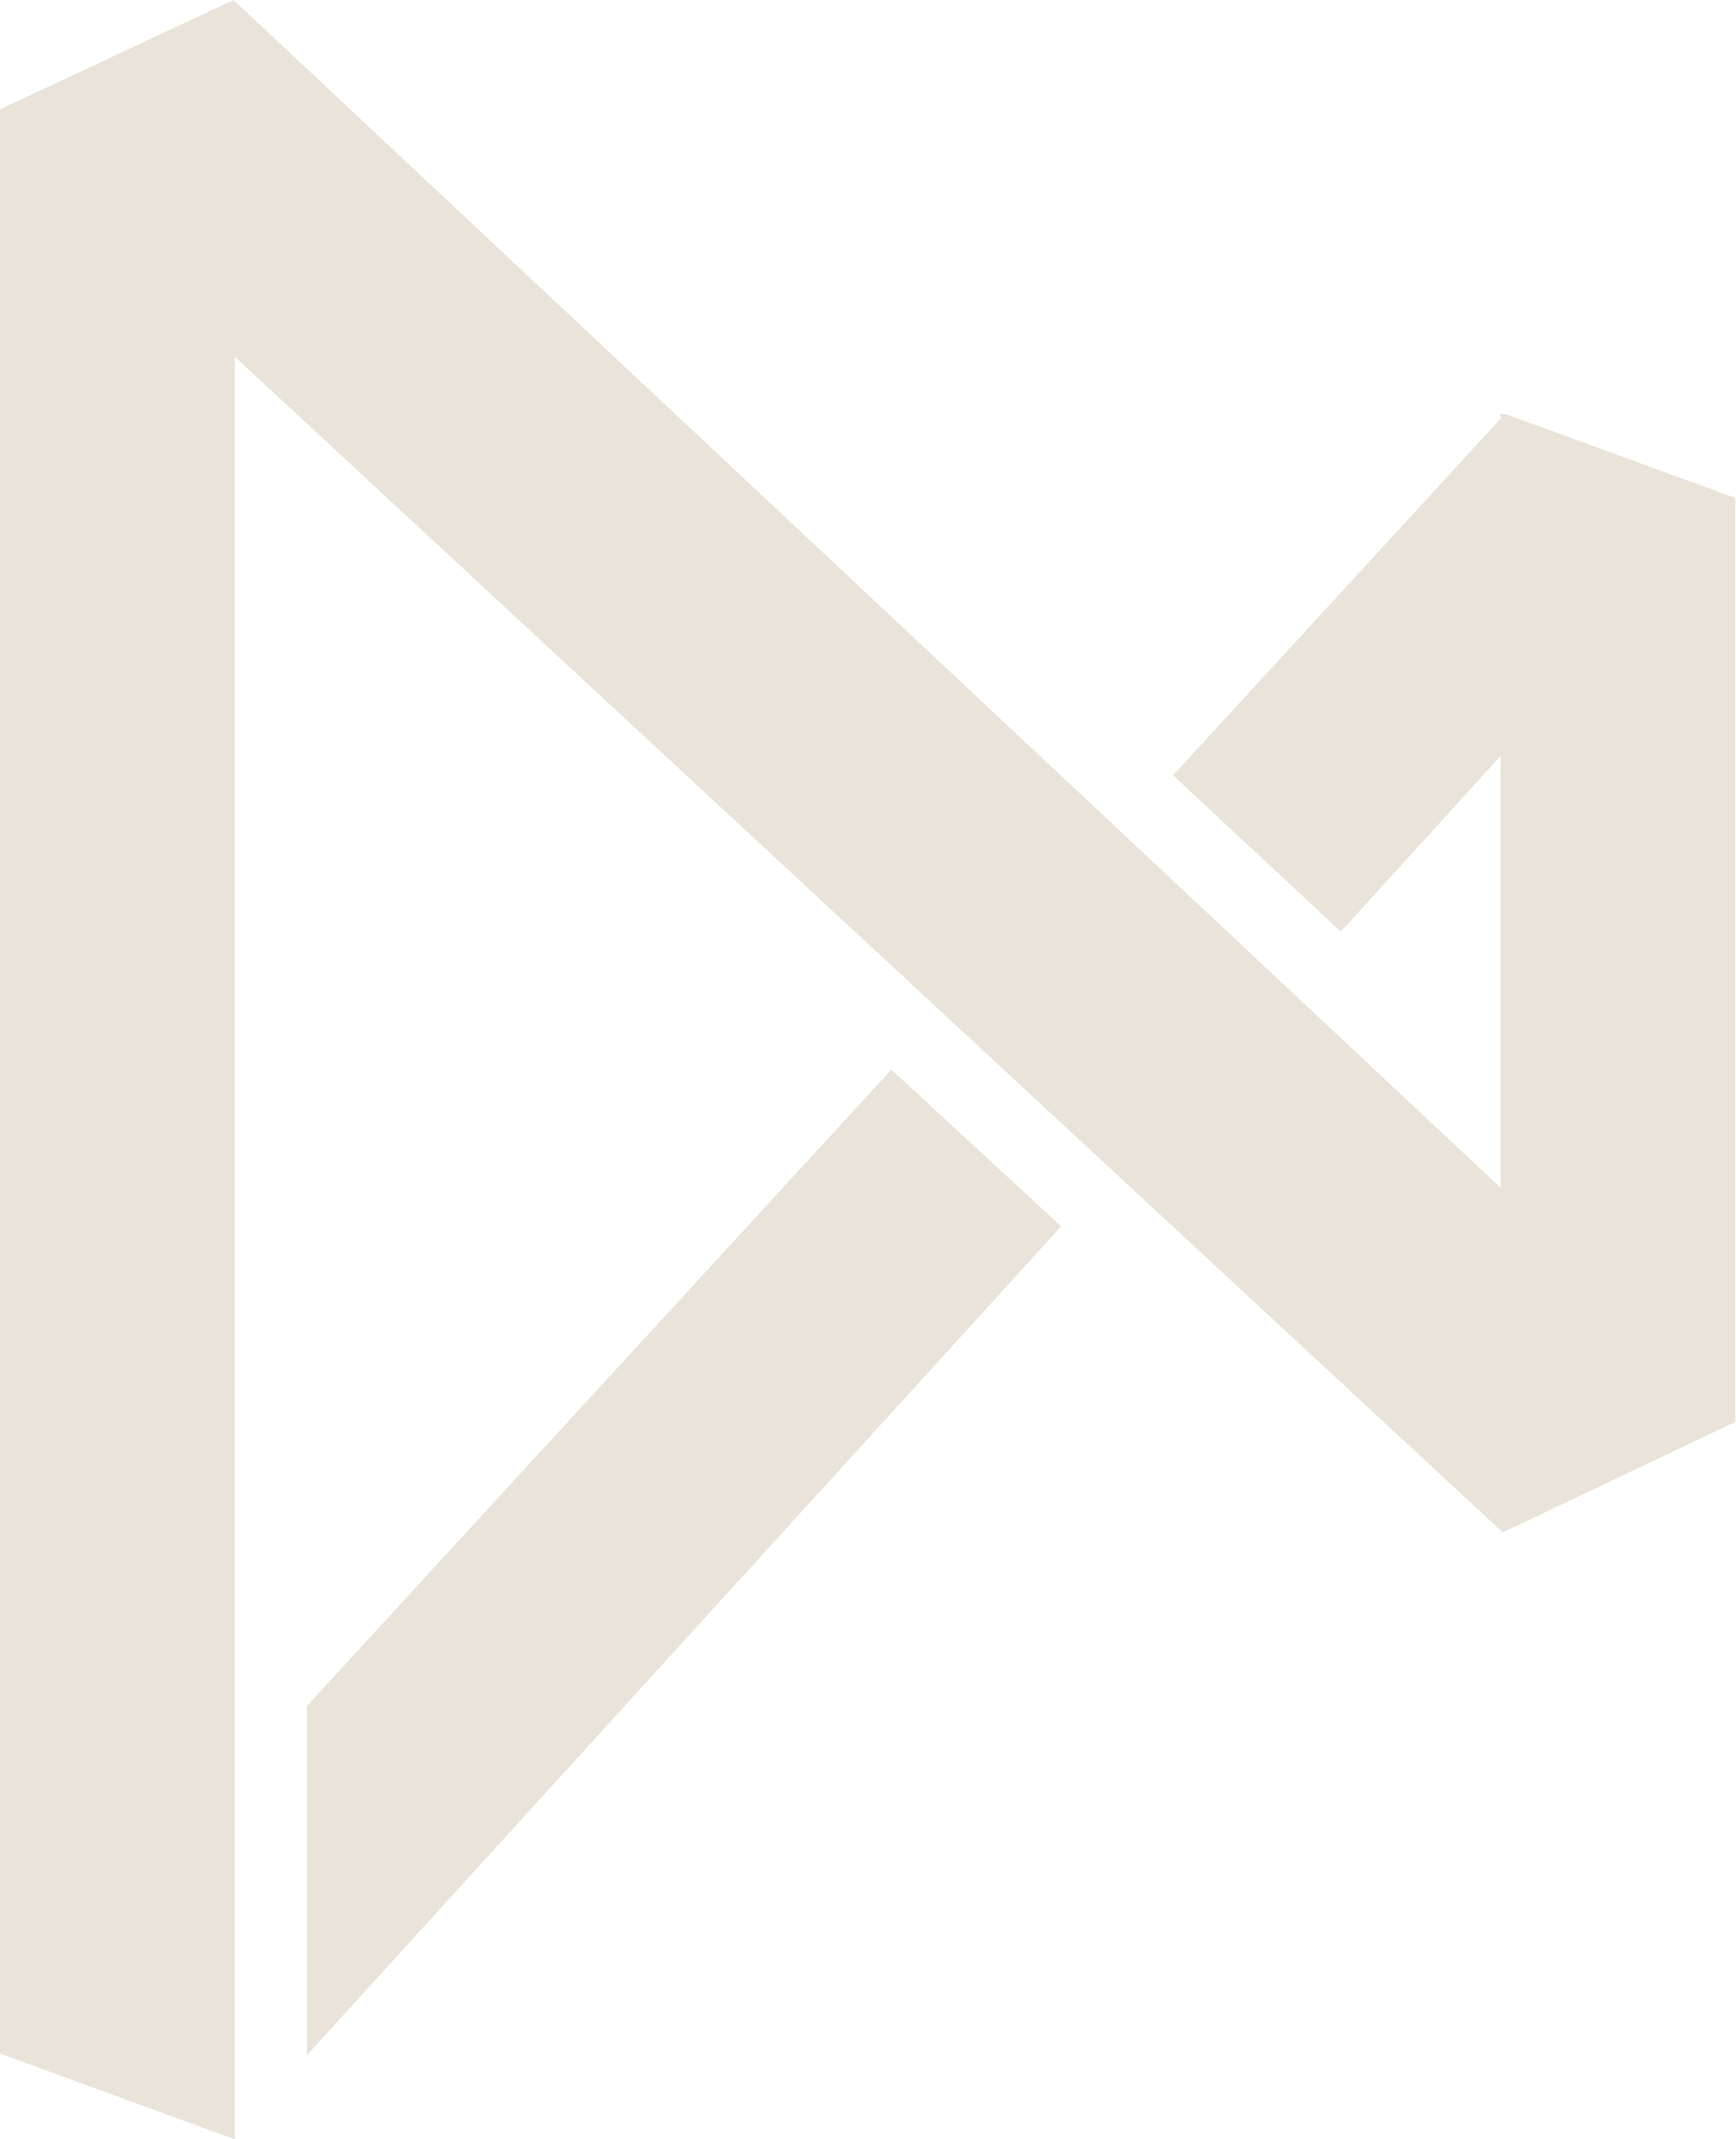 <?xml version="1.0" encoding="UTF-8"?> <svg xmlns="http://www.w3.org/2000/svg" viewBox="0 0 656.00 808.06" data-guides="{&quot;vertical&quot;:[],&quot;horizontal&quot;:[]}"><path fill="#e9e3da" stroke="none" fill-opacity="1" stroke-width="1" stroke-opacity="1" id="tSvg10c67fd85c0" title="Path 5" d="M655.758 188.1C626.747 177.505 597.737 166.911 568.726 156.316C568.614 156.428 568.503 156.54 568.392 156.651C567.934 156.487 567.476 156.323 567.018 156.159C567.018 156.822 567.018 157.485 567.018 158.149C525.772 203.049 484.527 247.949 443.281 292.849C464.411 312.527 485.541 332.205 506.67 351.884C526.786 329.782 546.902 307.68 567.018 285.578C567.018 339.923 567.018 394.269 567.018 448.615C407.428 299.076 247.838 149.538 88.249 0C58.832 13.767 29.416 27.534 0 41.301C0 286.084 0 530.866 0 775.649C29.58 786.454 59.159 797.258 88.739 808.063C88.739 583.622 88.739 359.181 88.739 134.74C248.447 282.76 408.155 430.781 567.863 578.801C597.161 564.89 626.46 550.979 655.758 537.068C655.758 420.903 655.758 304.738 655.758 188.573C655.654 188.533 655.55 188.494 655.446 188.454C655.55 188.336 655.654 188.218 655.758 188.1Z"></path><path fill="#e9e3da" stroke="none" fill-opacity="1" stroke-width="1" stroke-opacity="1" id="tSvg18d89b495df" title="Path 6" d="M336.827 404C263.218 484.112 189.609 564.224 116 644.336C116 688.304 116 732.271 116 776.238C211 671.896 306 567.554 401 463.213C379.609 443.475 358.218 423.738 336.827 404Z"></path><defs></defs></svg> 